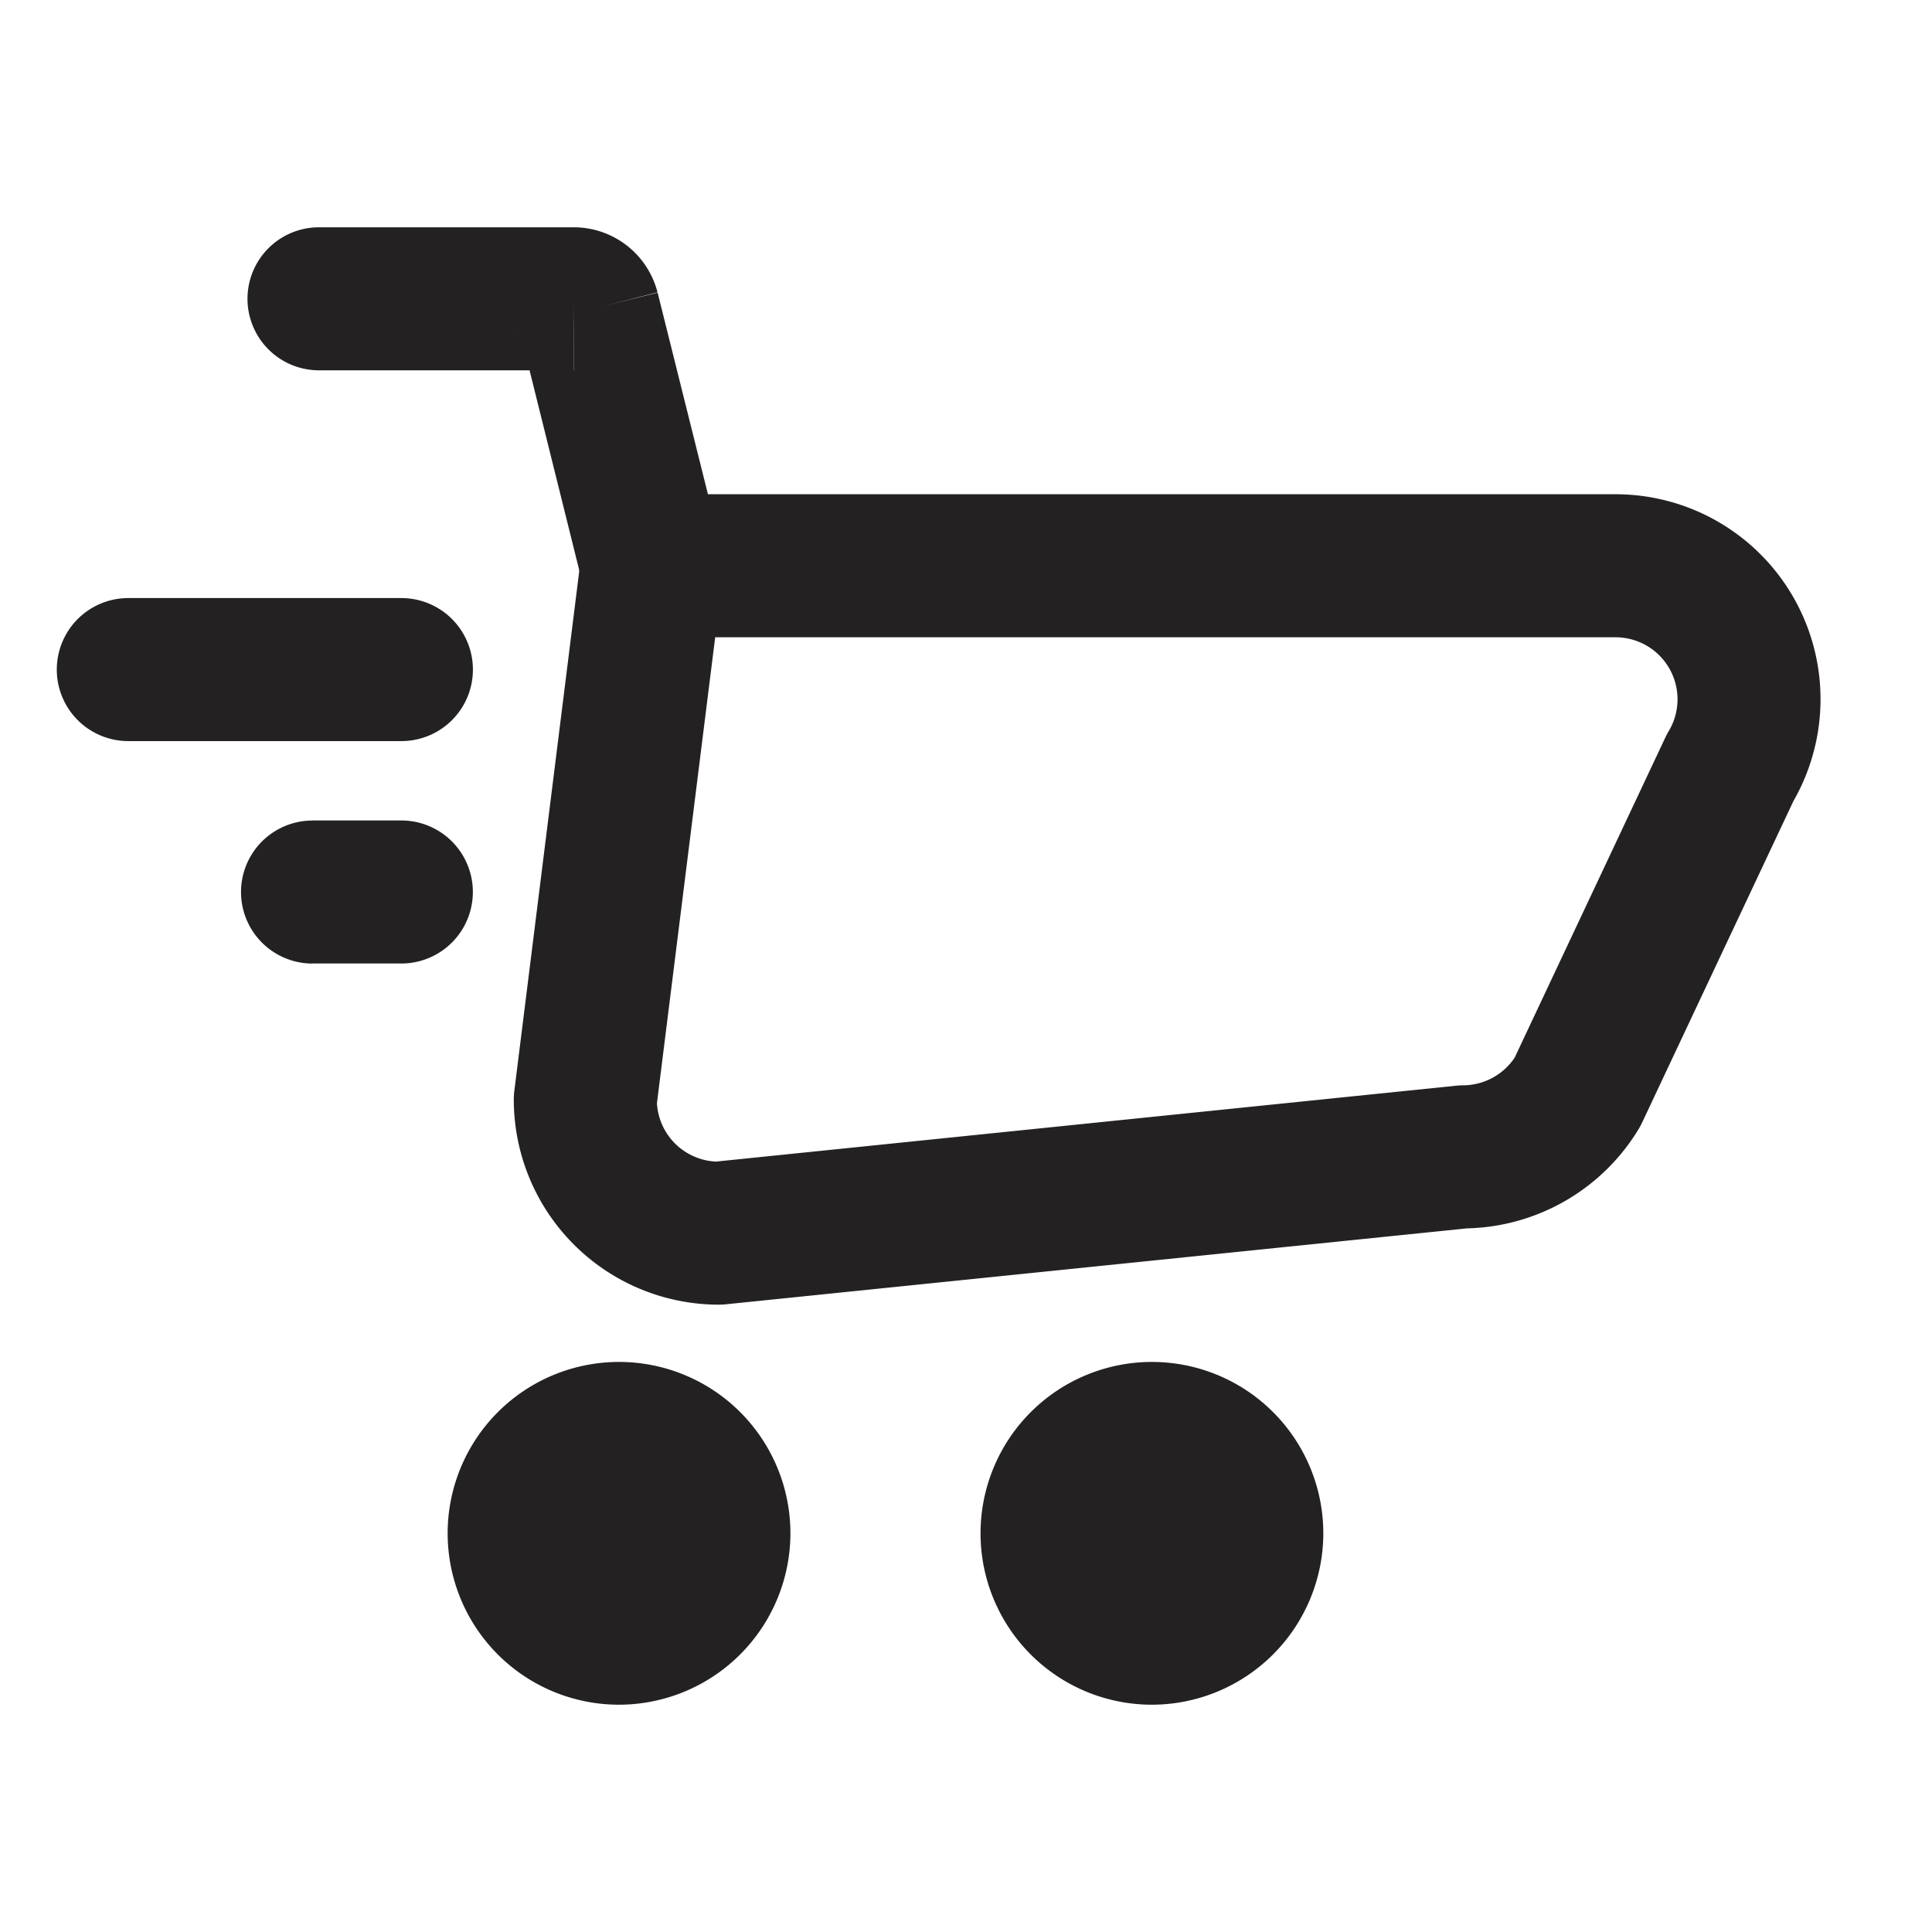 <svg xmlns="http://www.w3.org/2000/svg" xmlns:xlink="http://www.w3.org/1999/xlink" width="34" height="34" viewBox="0 0 34 34">
  <defs>
    <clipPath id="clip-Artboard_4">
      <rect width="34" height="34"/>
    </clipPath>
  </defs>
  <g id="Artboard_4" data-name="Artboard – 4" clip-path="url(#clip-Artboard_4)">
    <g id="cart-5-svgrepo-com" transform="translate(-2.75 -0.25)">
      <path id="Path_6962" data-name="Path 6962" d="M10.863,22.184h0a3.016,3.016,0,1,1,3.021-3.012A3.02,3.02,0,0,1,10.859,22.184Z" transform="translate(2.776 8.066)" fill="#232122"/>
      <path id="Path_6963" data-name="Path 6963" d="M16.452,22.184h0a3.016,3.016,0,1,1,3.021-3.012A3.02,3.02,0,0,1,16.448,22.184Z" transform="translate(6.565 8.066)" fill="#232122"/>
      <path id="Path_6964" data-name="Path 6964" d="M10.976,7.05H27.934a3.607,3.607,0,0,1,3.128,5.4L28.4,18.106a1.254,1.254,0,0,1-.059.111,3.626,3.626,0,0,1-3.021,1.752L12.279,21.305a1.254,1.254,0,0,1-.128.007A3.611,3.611,0,0,1,8.543,17.7a1.258,1.258,0,0,1,.01-.156l1.174-9.4A1.258,1.258,0,0,1,10.976,7.05Zm15.18,9.916,2.653-5.637a1.259,1.259,0,0,1,.059-.111,1.091,1.091,0,0,0-.935-1.651H12.087l-1.025,8.2A1.092,1.092,0,0,0,12.1,18.794l13.023-1.335a1.255,1.255,0,0,1,.128-.007A1.1,1.1,0,0,0,26.156,16.966Z" transform="translate(3.249 1.898)" fill="#232122"/>
      <path id="Path_6965" data-name="Path 6965" d="M9.814,13.292a1.258,1.258,0,1,0,0-2.517ZM5.008,10.775a1.258,1.258,0,1,0,0,2.517Zm4.805,6.431a1.258,1.258,0,0,0,0-2.517ZM8.25,14.69a1.258,1.258,0,0,0,0,2.517ZM13,10.511A1.258,1.258,0,1,0,15.446,9.9Zm.1-4.8,1.221-.3,0-.008Zm-.257-.2V6.767h.007ZM8.364,4.25a1.258,1.258,0,0,0,0,2.517Zm1.45,6.525H5.008v2.517H9.814Zm0,3.914H8.25v2.517H9.814ZM15.446,9.9,14.323,5.4l-2.442.609L13,10.511ZM14.321,5.394A1.522,1.522,0,0,0,12.838,4.25l.015,2.517a1,1,0,0,1-.97-.748ZM12.846,4.25H8.364V6.767h4.482Z" transform="translate(0)" fill="#232122"/>
    </g>
  </g>
</svg>
